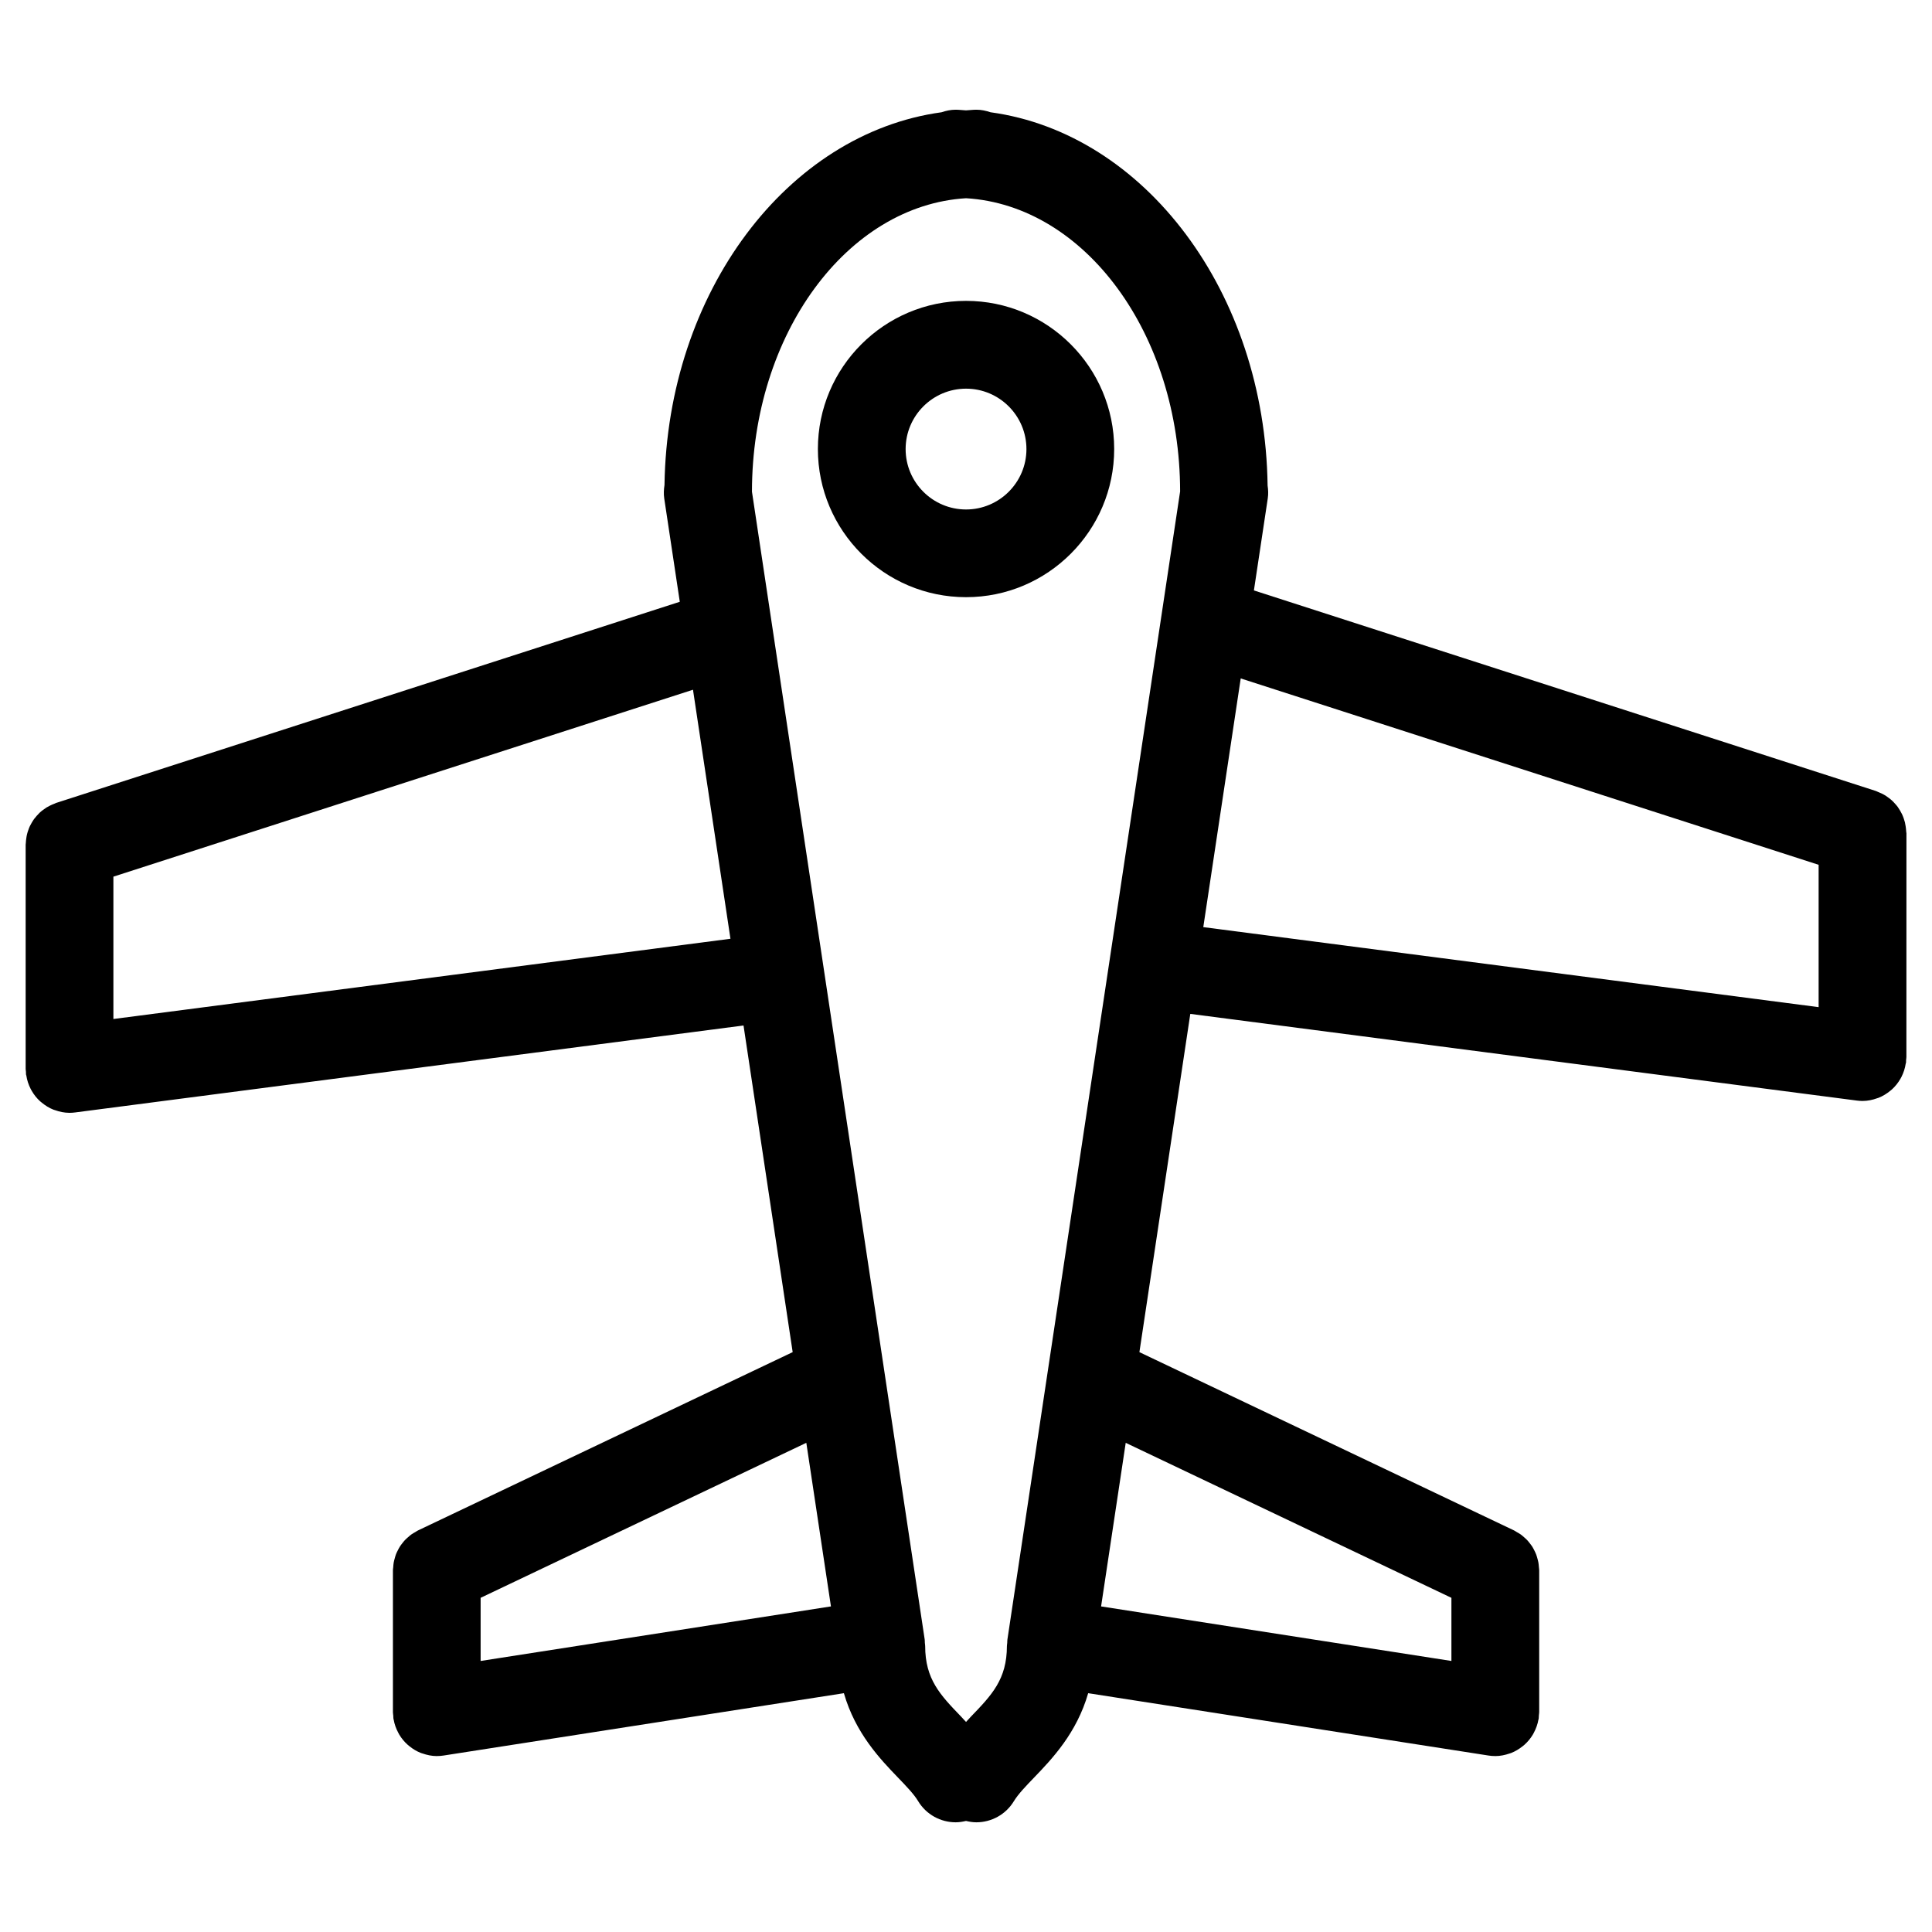 <?xml version="1.0" encoding="UTF-8"?>
<!-- Uploaded to: SVG Repo, www.svgrepo.com, Generator: SVG Repo Mixer Tools -->
<svg fill="#000000" width="800px" height="800px" version="1.1" viewBox="144 144 512 512" xmlns="http://www.w3.org/2000/svg">
 <g>
  <path d="m649.2 364.71c0-0.164-0.039-0.316-0.047-0.473-0.023-0.418-0.07-0.828-0.133-1.246-0.055-0.355-0.117-0.715-0.195-1.062-0.094-0.371-0.211-0.723-0.332-1.078-0.133-0.355-0.262-0.715-0.426-1.062-0.156-0.324-0.332-0.645-0.52-0.961-0.188-0.324-0.387-0.645-0.605-0.953-0.219-0.301-0.465-0.59-0.723-0.867-0.242-0.27-0.488-0.543-0.75-0.789-0.27-0.262-0.566-0.488-0.875-0.73-0.293-0.227-0.605-0.449-0.922-0.652-0.301-0.188-0.621-0.348-0.945-0.512-0.379-0.188-0.758-0.355-1.148-0.504-0.156-0.055-0.285-0.148-0.441-0.195l-164.84-53.156 3.676-24.398c0.172-1.164 0.117-2.293-0.047-3.394-0.684-51.25-32.586-93.336-73.426-98.926-1.188-0.402-2.426-0.676-3.75-0.676-0.93 0-1.828 0.133-2.742 0.172-0.922-0.039-1.82-0.172-2.742-0.172-1.316 0-2.574 0.27-3.75 0.676-40.801 5.59-72.68 47.605-73.418 98.793-0.18 1.148-0.246 2.324-0.07 3.535l4.125 27.398-165.3 53.316c-0.156 0.047-0.293 0.141-0.441 0.195-0.395 0.148-0.766 0.316-1.141 0.496-0.324 0.164-0.645 0.324-0.953 0.512-0.324 0.203-0.629 0.426-0.93 0.652-0.301 0.234-0.598 0.465-0.875 0.723-0.262 0.246-0.504 0.52-0.75 0.789-0.246 0.285-0.488 0.566-0.715 0.867-0.227 0.309-0.418 0.629-0.613 0.953-0.188 0.316-0.363 0.629-0.52 0.953-0.164 0.34-0.293 0.699-0.418 1.062-0.133 0.355-0.242 0.715-0.332 1.078-0.086 0.348-0.148 0.707-0.195 1.062-0.062 0.418-0.109 0.828-0.125 1.246-0.008 0.164-0.047 0.309-0.047 0.473v59.426c0 0.262 0.062 0.504 0.078 0.766 0.016 0.246-0.008 0.488 0.023 0.738 0.008 0.086 0.062 0.156 0.078 0.234 0.188 1.262 0.582 2.441 1.141 3.535 0.094 0.18 0.18 0.348 0.285 0.52 0.605 1.047 1.348 1.984 2.231 2.781 0.141 0.125 0.285 0.234 0.426 0.348 0.938 0.773 1.969 1.426 3.117 1.875 0.125 0.047 0.254 0.07 0.379 0.117 1.203 0.434 2.481 0.707 3.836 0.715h0.016 0.008 0.008 0.023c0.488-0.008 0.977-0.031 1.473-0.102l177.12-23.043 13.027 86.562-99.316 47.266c-0.234 0.117-0.426 0.262-0.652 0.395-0.371 0.211-0.75 0.418-1.102 0.668-0.301 0.219-0.574 0.465-0.844 0.707-0.285 0.246-0.574 0.488-0.836 0.773-0.262 0.27-0.488 0.566-0.715 0.859-0.234 0.301-0.465 0.59-0.66 0.914-0.195 0.301-0.355 0.629-0.52 0.953-0.18 0.34-0.348 0.684-0.488 1.047-0.133 0.348-0.227 0.715-0.324 1.07-0.102 0.363-0.203 0.715-0.27 1.086-0.078 0.426-0.102 0.844-0.133 1.277-0.016 0.254-0.078 0.496-0.078 0.758v37.652c0 0.316 0.07 0.613 0.094 0.93 0.023 0.285 0 0.566 0.047 0.852 0.008 0.062 0.047 0.109 0.055 0.164 0.211 1.254 0.645 2.426 1.219 3.496 0.094 0.172 0.172 0.34 0.27 0.504 0.613 1.016 1.363 1.922 2.246 2.703 0.148 0.133 0.293 0.242 0.441 0.363 0.922 0.75 1.938 1.363 3.062 1.797 0.141 0.055 0.285 0.086 0.426 0.133 1.18 0.41 2.418 0.676 3.727 0.684h0.016 0.008 0.008c0.016 0 0.031-0.008 0.047-0.008 0.574 0 1.156-0.039 1.742-0.133l106.1-16.523c3.062 10.609 9.582 17.426 14.324 22.348 2.18 2.262 4.231 4.394 5.324 6.215 2.18 3.637 6.031 5.652 9.984 5.652 0.914 0 1.828-0.148 2.734-0.363 0.906 0.219 1.82 0.363 2.734 0.363 3.953 0 7.797-2.016 9.984-5.652 1.102-1.812 3.148-3.953 5.332-6.215 4.734-4.922 11.262-11.734 14.324-22.348l106.1 16.523c0.582 0.094 1.164 0.133 1.742 0.133 0.016 0 0.031 0.008 0.047 0.008h0.016 0.023c1.309-0.008 2.551-0.27 3.719-0.676 0.148-0.055 0.293-0.086 0.441-0.141 1.117-0.441 2.125-1.055 3.047-1.789 0.164-0.125 0.309-0.242 0.465-0.379 0.867-0.781 1.621-1.676 2.223-2.684 0.109-0.18 0.195-0.355 0.293-0.535 0.566-1.078 0.992-2.223 1.203-3.465 0.008-0.062 0.055-0.109 0.062-0.172 0.047-0.309 0.023-0.613 0.055-0.922 0.016-0.293 0.086-0.566 0.086-0.859v-37.652c0-0.27-0.062-0.52-0.078-0.789-0.031-0.418-0.055-0.82-0.133-1.238-0.07-0.379-0.172-0.742-0.277-1.117-0.102-0.348-0.188-0.699-0.324-1.039-0.141-0.363-0.309-0.715-0.488-1.062-0.164-0.316-0.324-0.645-0.512-0.945-0.203-0.316-0.434-0.613-0.66-0.906-0.234-0.301-0.465-0.598-0.723-0.875-0.254-0.27-0.543-0.504-0.82-0.758-0.277-0.242-0.551-0.488-0.859-0.715-0.348-0.246-0.723-0.449-1.094-0.66-0.227-0.133-0.426-0.285-0.66-0.402l-99.32-47.266 13.488-89.641 176.65 22.973c0.488 0.07 0.984 0.094 1.465 0.102h0.031 0.016 0.016c1.355-0.008 2.629-0.277 3.836-0.715 0.133-0.047 0.254-0.07 0.387-0.125 1.141-0.449 2.172-1.094 3.102-1.859 0.156-0.125 0.293-0.234 0.441-0.363 0.883-0.805 1.621-1.734 2.223-2.766 0.109-0.172 0.195-0.355 0.293-0.535 0.551-1.094 0.945-2.269 1.133-3.527 0.016-0.086 0.07-0.156 0.078-0.234 0.031-0.246 0.008-0.488 0.023-0.738 0.016-0.254 0.078-0.504 0.078-0.766l0.012-59.426zm-475.15 49.336v-37.723l153.6-49.535 9.93 65.992zm190.16 155.67-92.84 14.457v-16.734l86.312-41.078zm37.09 29.215c-0.434 0.449-0.859 0.945-1.293 1.402-0.434-0.457-0.859-0.953-1.293-1.402-5.535-5.742-9.535-9.898-9.535-18.719 0-0.285-0.062-0.566-0.086-0.844-0.016-0.293 0-0.59-0.039-0.883l-45.777-304.18c0.016-41.77 25.23-75.875 56.738-77.773 31.492 1.898 56.684 35.957 56.73 77.695l-45.77 304.26c-0.047 0.293-0.023 0.59-0.047 0.883-0.016 0.285-0.086 0.559-0.086 0.844-0.008 8.82-4.008 12.977-9.543 18.719zm127.34-31.492v16.734l-92.84-14.457 6.527-43.352zm-55.836-243.65 153.15 49.391v37.723l-163.07-21.207z"/>
  <path d="m439.27 263c0-21.648-17.609-39.266-39.258-39.266-21.648 0-39.266 17.609-39.266 39.266 0 21.648 17.617 39.258 39.266 39.258 21.648 0.008 39.258-17.609 39.258-39.258zm-39.258 16.016c-8.836 0-16.012-7.184-16.012-16.004 0-8.828 7.184-16.012 16.012-16.012 8.828 0 16.004 7.184 16.004 16.012 0 8.816-7.176 16.004-16.004 16.004z"/>
 </g>
</svg>